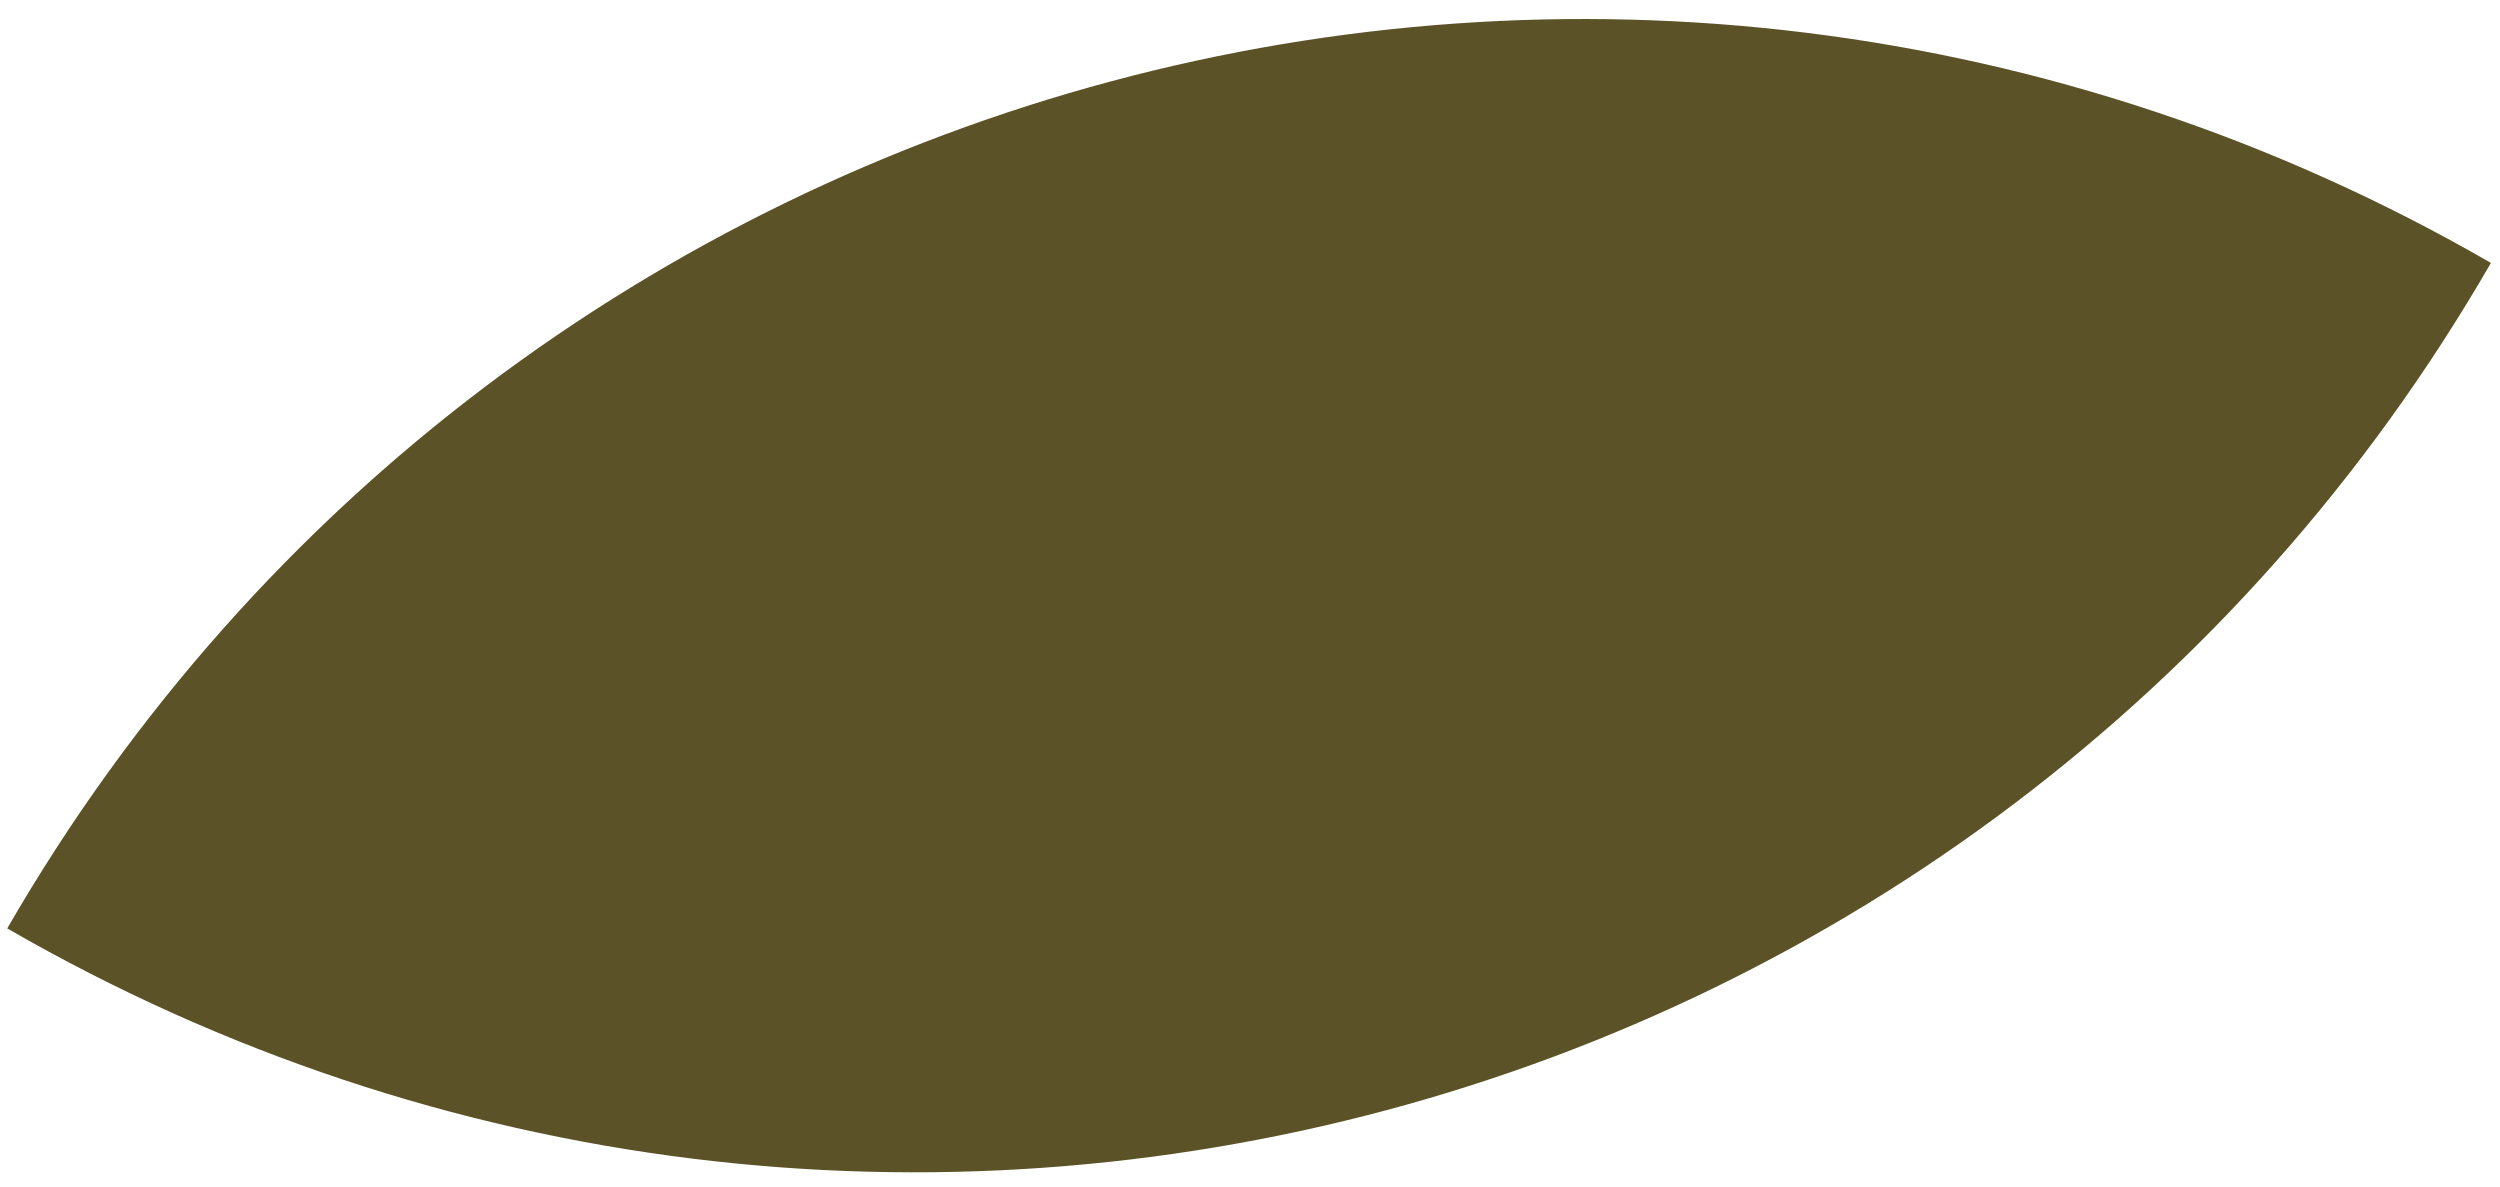 <svg width="99" height="47" viewBox="0 0 99 47" fill="none" xmlns="http://www.w3.org/2000/svg">
<path d="M98.641 10.412C64.204 -9.471 20.169 2.328 0.287 36.765C34.724 56.648 78.758 44.849 98.641 10.412Z" fill="#5B5327"/>
</svg>
